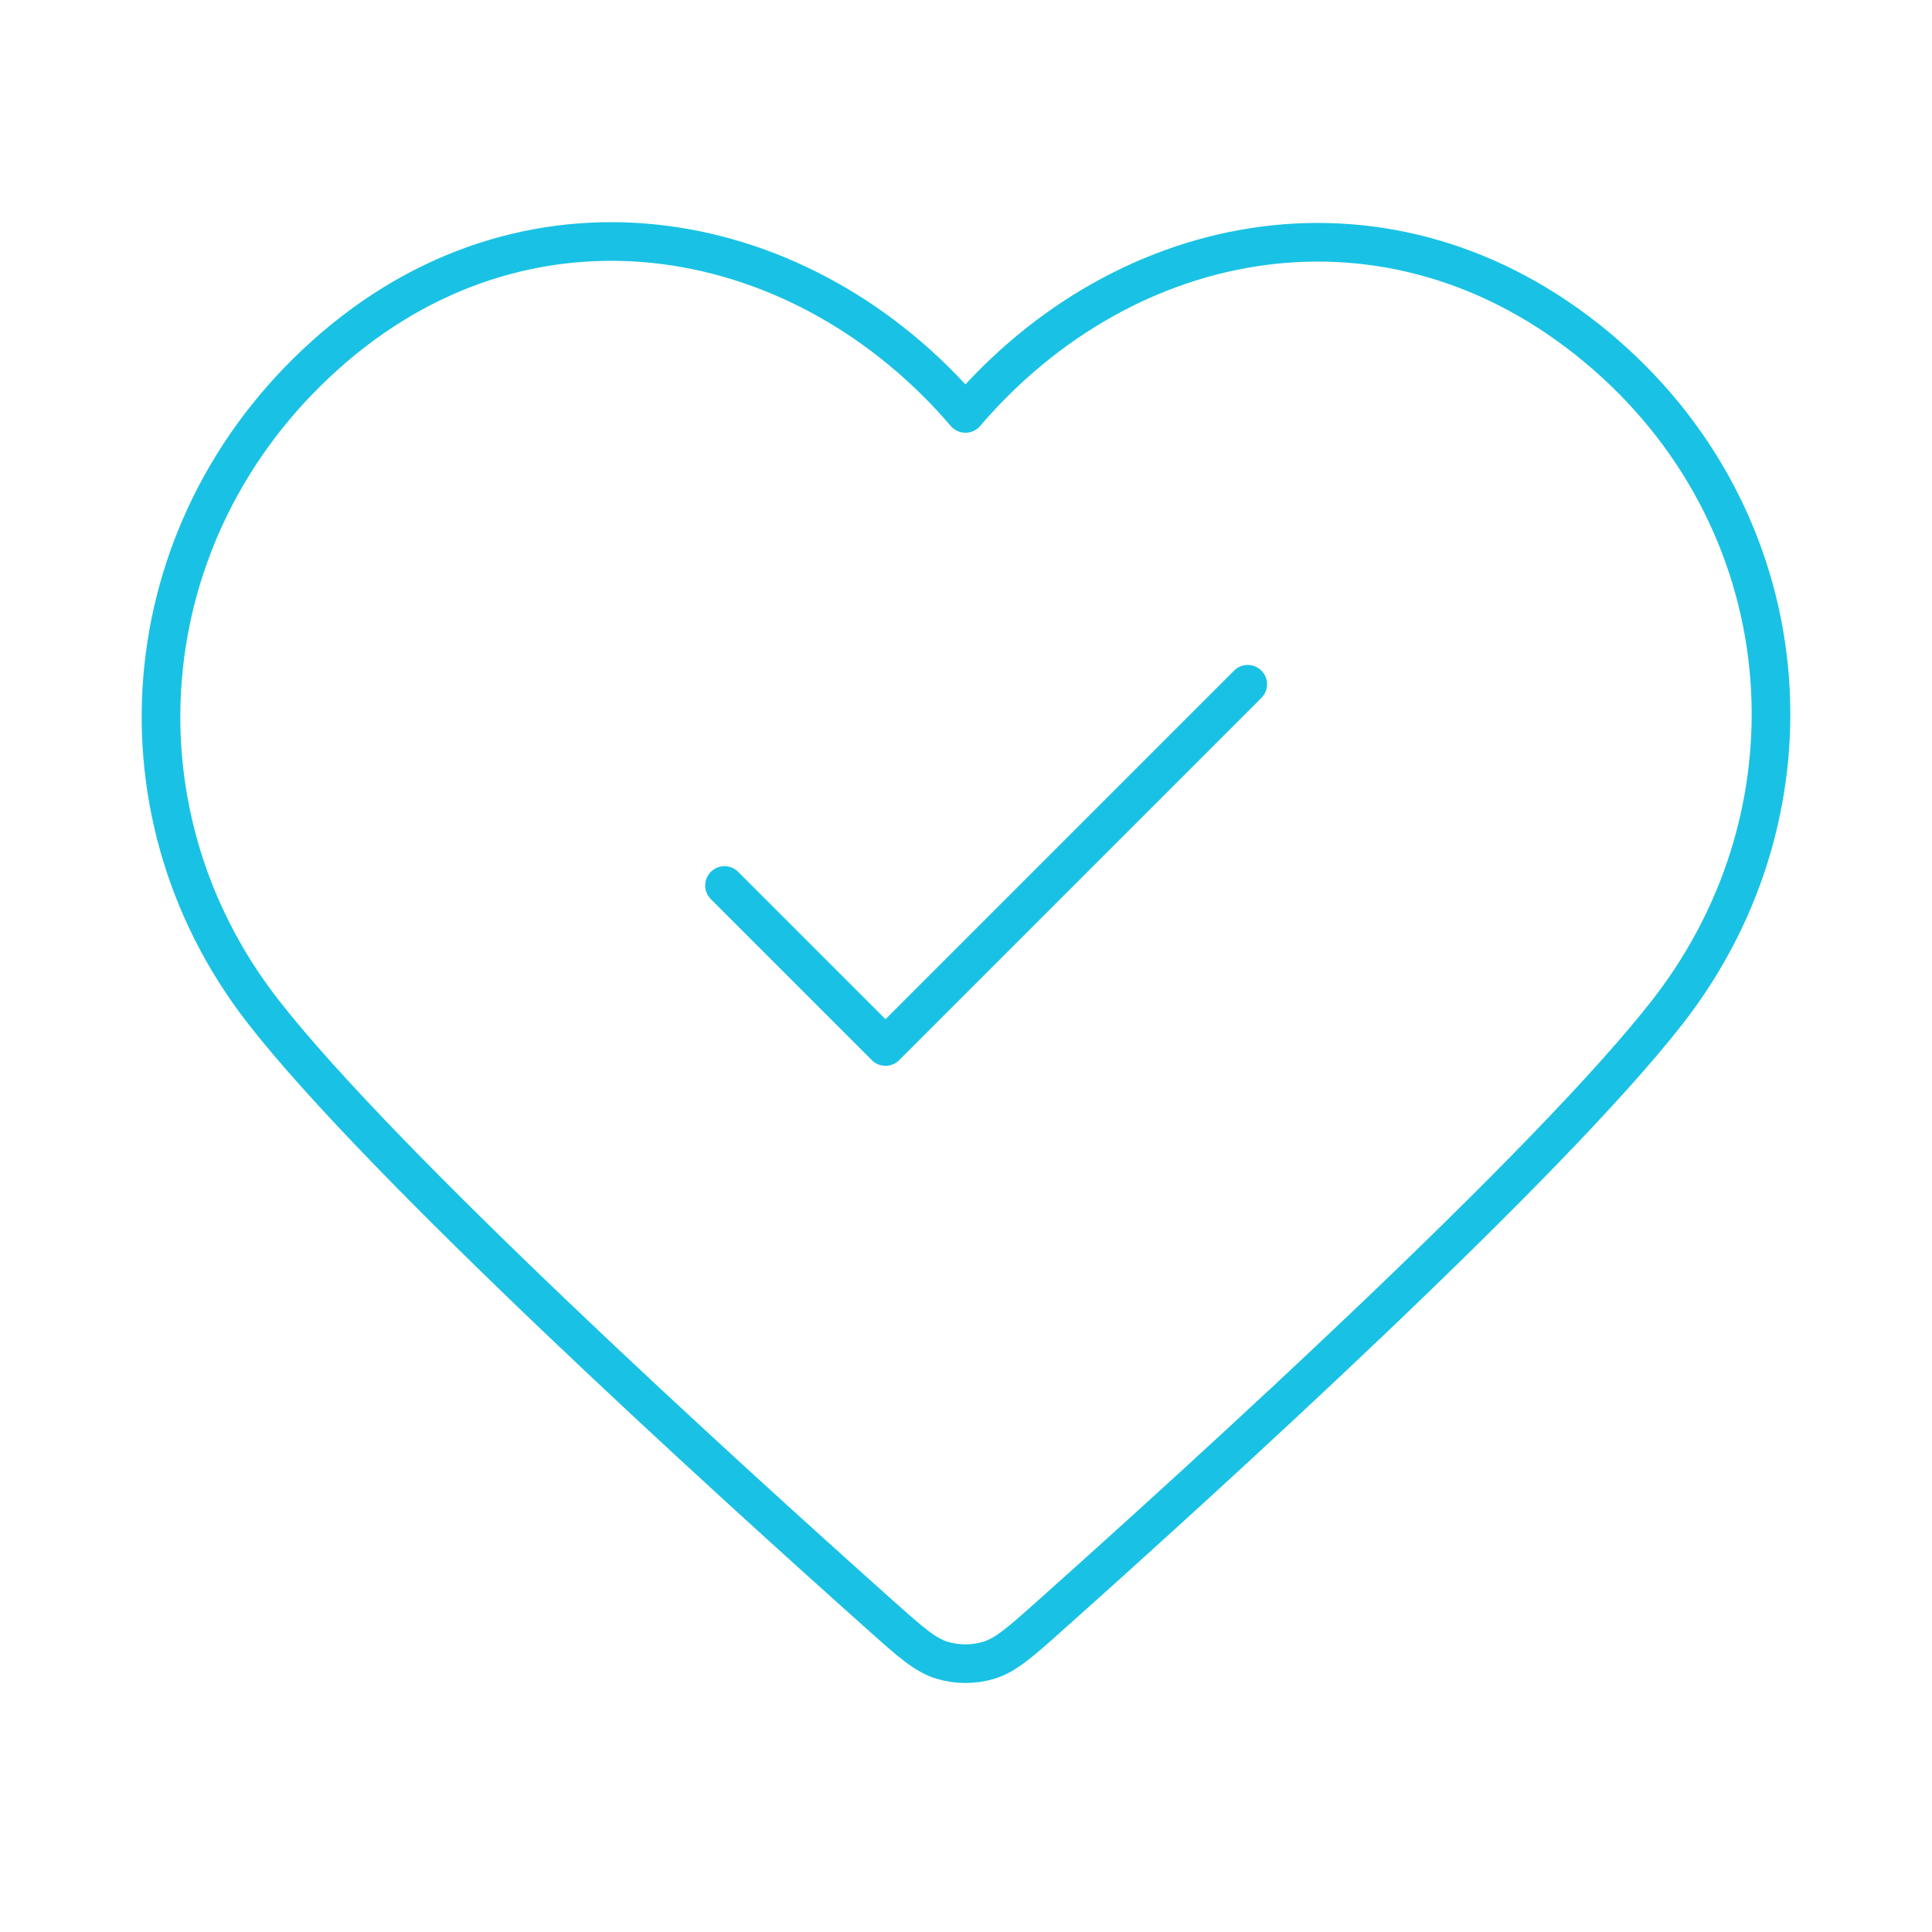 <svg width="100" height="100" viewBox="0 0 100 100" fill="none" xmlns="http://www.w3.org/2000/svg">
<path d="M37.5 45.833L45.833 54.167L64.583 35.417M49.971 21.399C41.641 11.66 27.749 9.04 17.311 17.958C6.873 26.877 5.404 41.787 13.601 52.335C19.792 60.302 37.38 76.296 45.616 83.645C47.13 84.996 47.888 85.672 48.774 85.938C49.544 86.169 50.399 86.169 51.168 85.938C52.055 85.672 52.812 84.996 54.326 83.645C62.562 76.296 80.151 60.302 86.342 52.335C94.539 41.787 93.249 26.783 82.631 17.958C72.014 9.134 58.302 11.66 49.971 21.399Z" stroke="#19C2E4" stroke-width="2" stroke-linecap="round" stroke-linejoin="round"/>
</svg>
